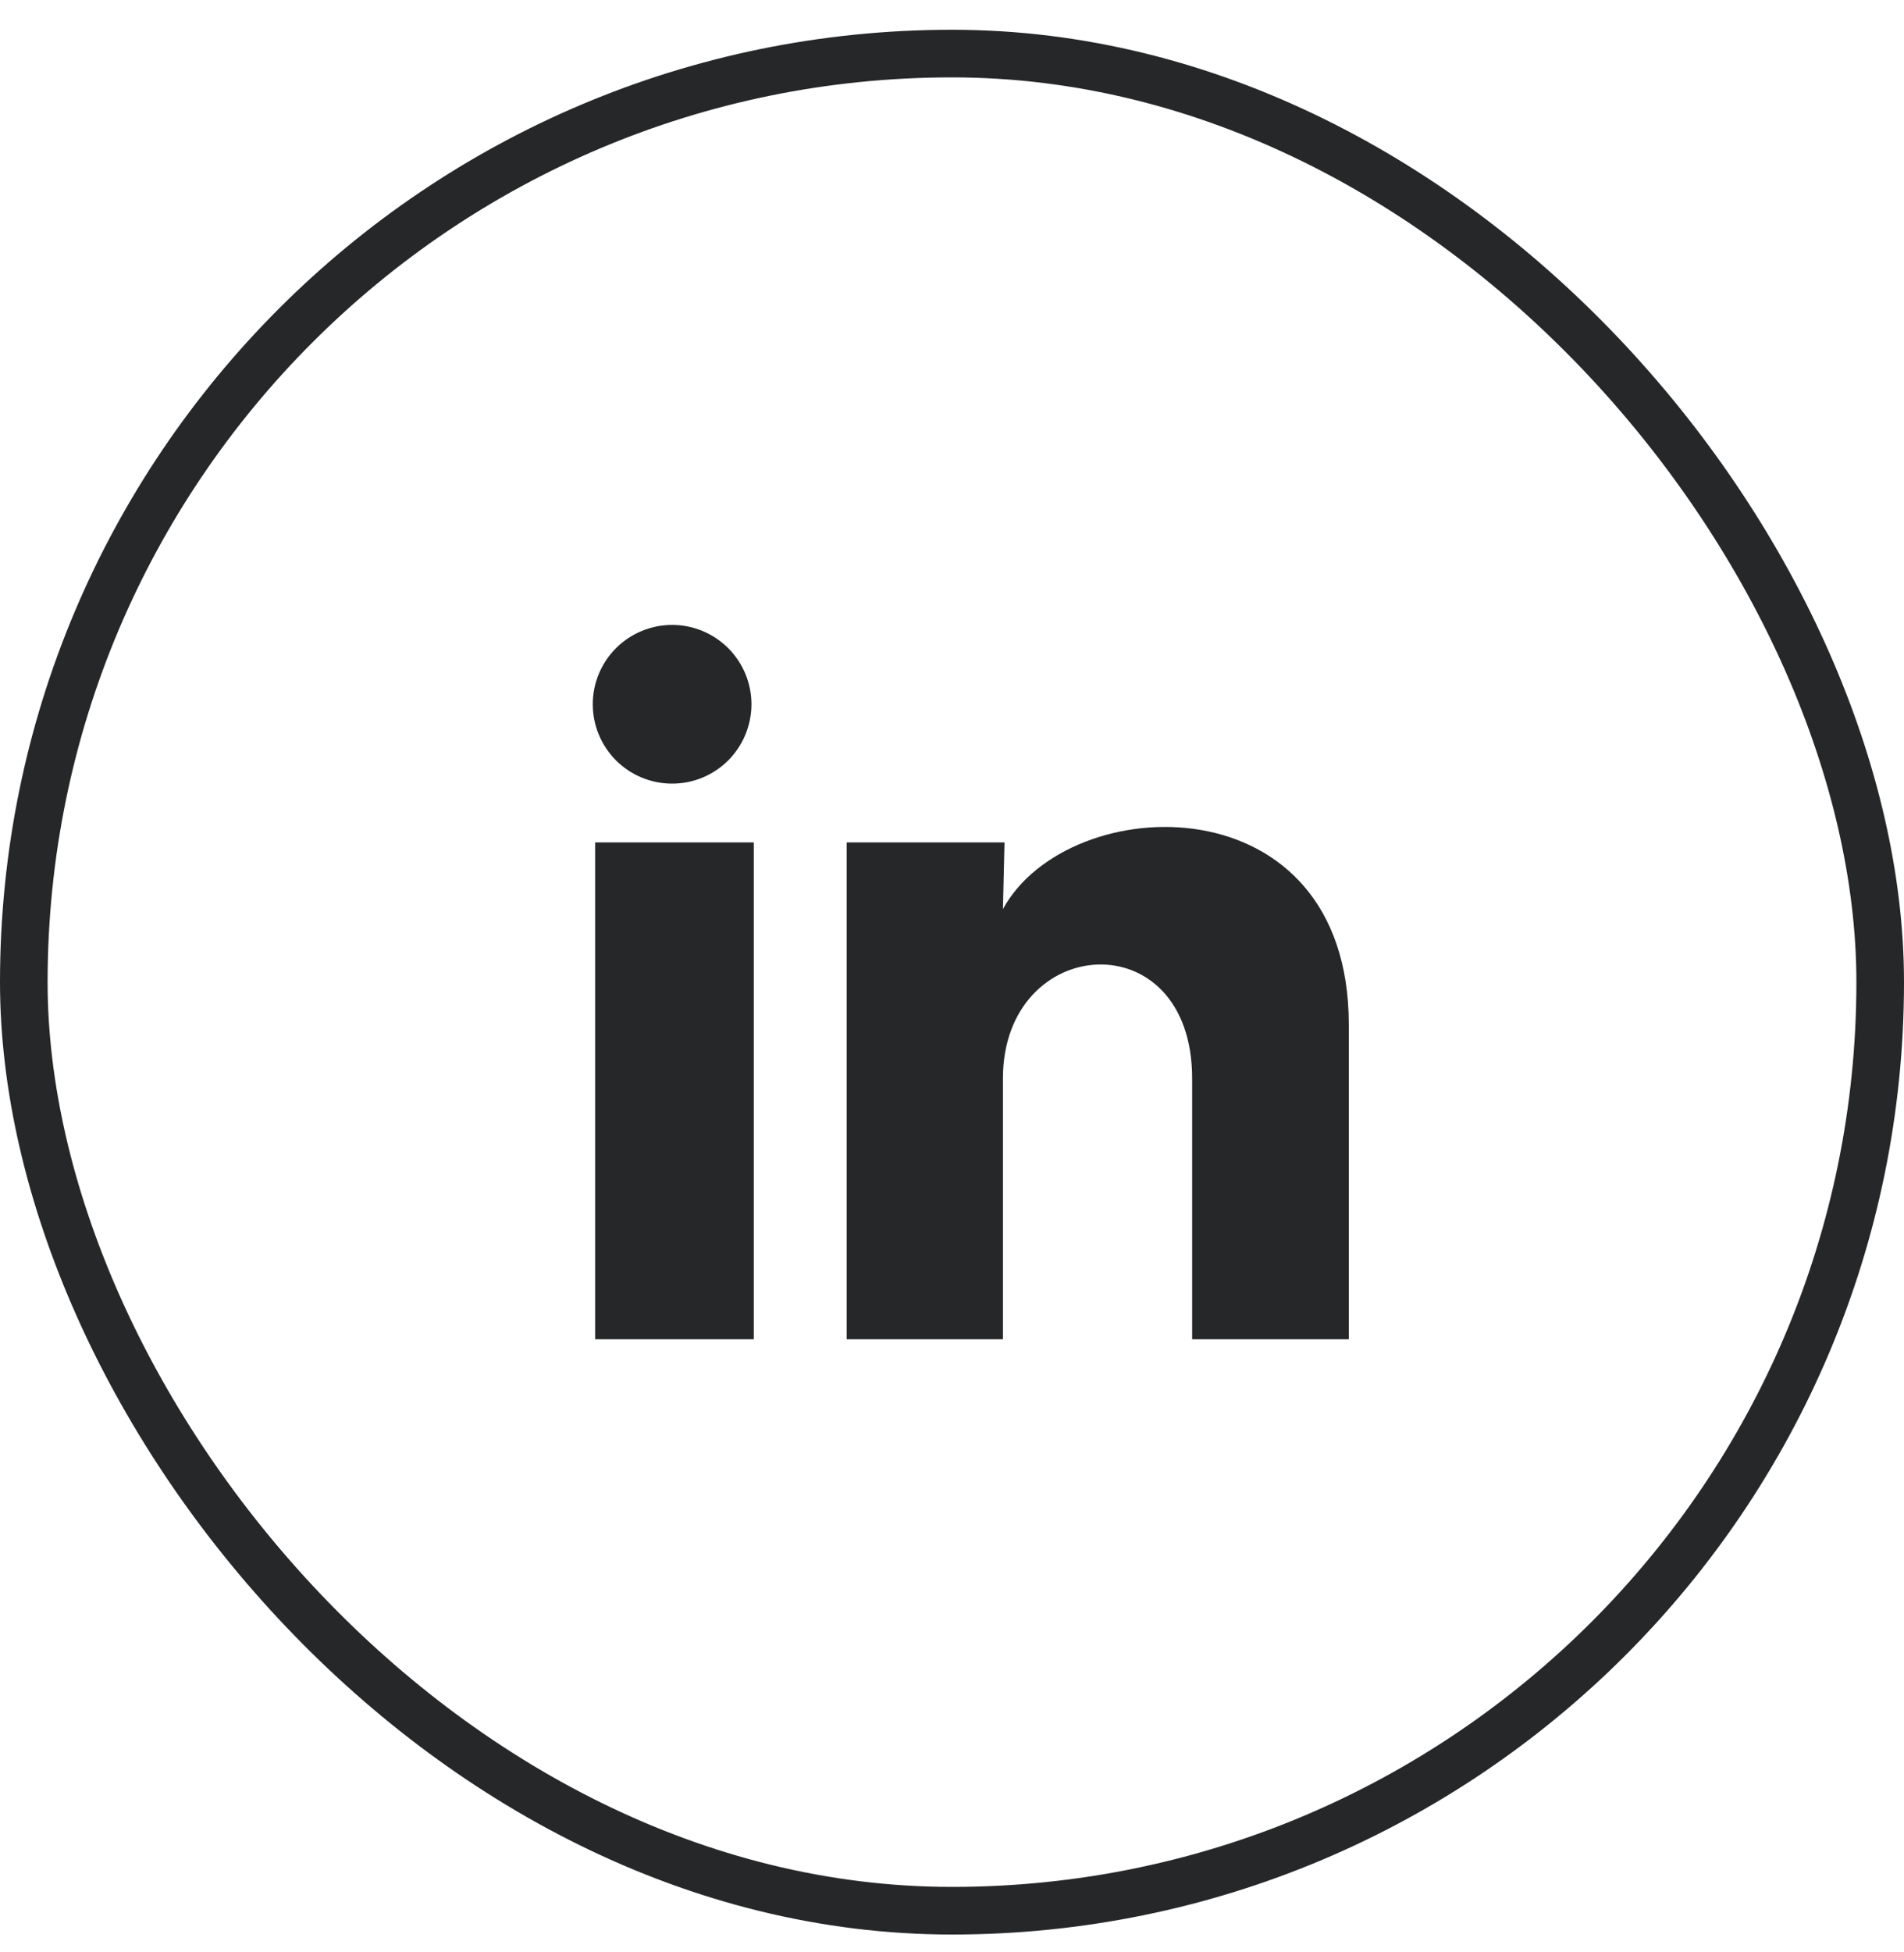 <svg width="40" height="41" viewBox="0 0 40 41" fill="none" xmlns="http://www.w3.org/2000/svg">
<rect x="0.5" y="1.125" width="39" height="39" rx="19.5" stroke="#262728"/>
<g clip-path="url(#clip0_1_1114)">
<g clip-path="url(#clip1_1_1114)">
<path d="M15.787 14.79C15.786 15.233 15.61 15.656 15.298 15.969C14.985 16.281 14.561 16.457 14.119 16.456C13.677 16.456 13.253 16.28 12.941 15.968C12.628 15.655 12.453 15.231 12.453 14.789C12.453 14.347 12.629 13.923 12.942 13.611C13.255 13.298 13.679 13.123 14.121 13.123C14.563 13.123 14.986 13.299 15.299 13.612C15.611 13.925 15.787 14.348 15.787 14.79ZM15.836 17.691H12.503V28.124H15.836V17.691ZM21.103 17.691H17.787V28.124H21.07V22.649C21.07 19.599 25.045 19.316 25.045 22.649V28.124H28.336V21.515C28.336 16.374 22.453 16.566 21.07 19.09L21.103 17.691Z" fill="#262728"/>
</g>
</g>
<defs>
<clipPath id="clip0_1_1114">
<rect width="20" height="20" fill="white" transform="translate(10 10.625)"/>
</clipPath>
<clipPath id="clip1_1_1114">
<rect width="20" height="20" fill="white" transform="translate(10 10.625)"/>
</clipPath>
</defs>
</svg>
